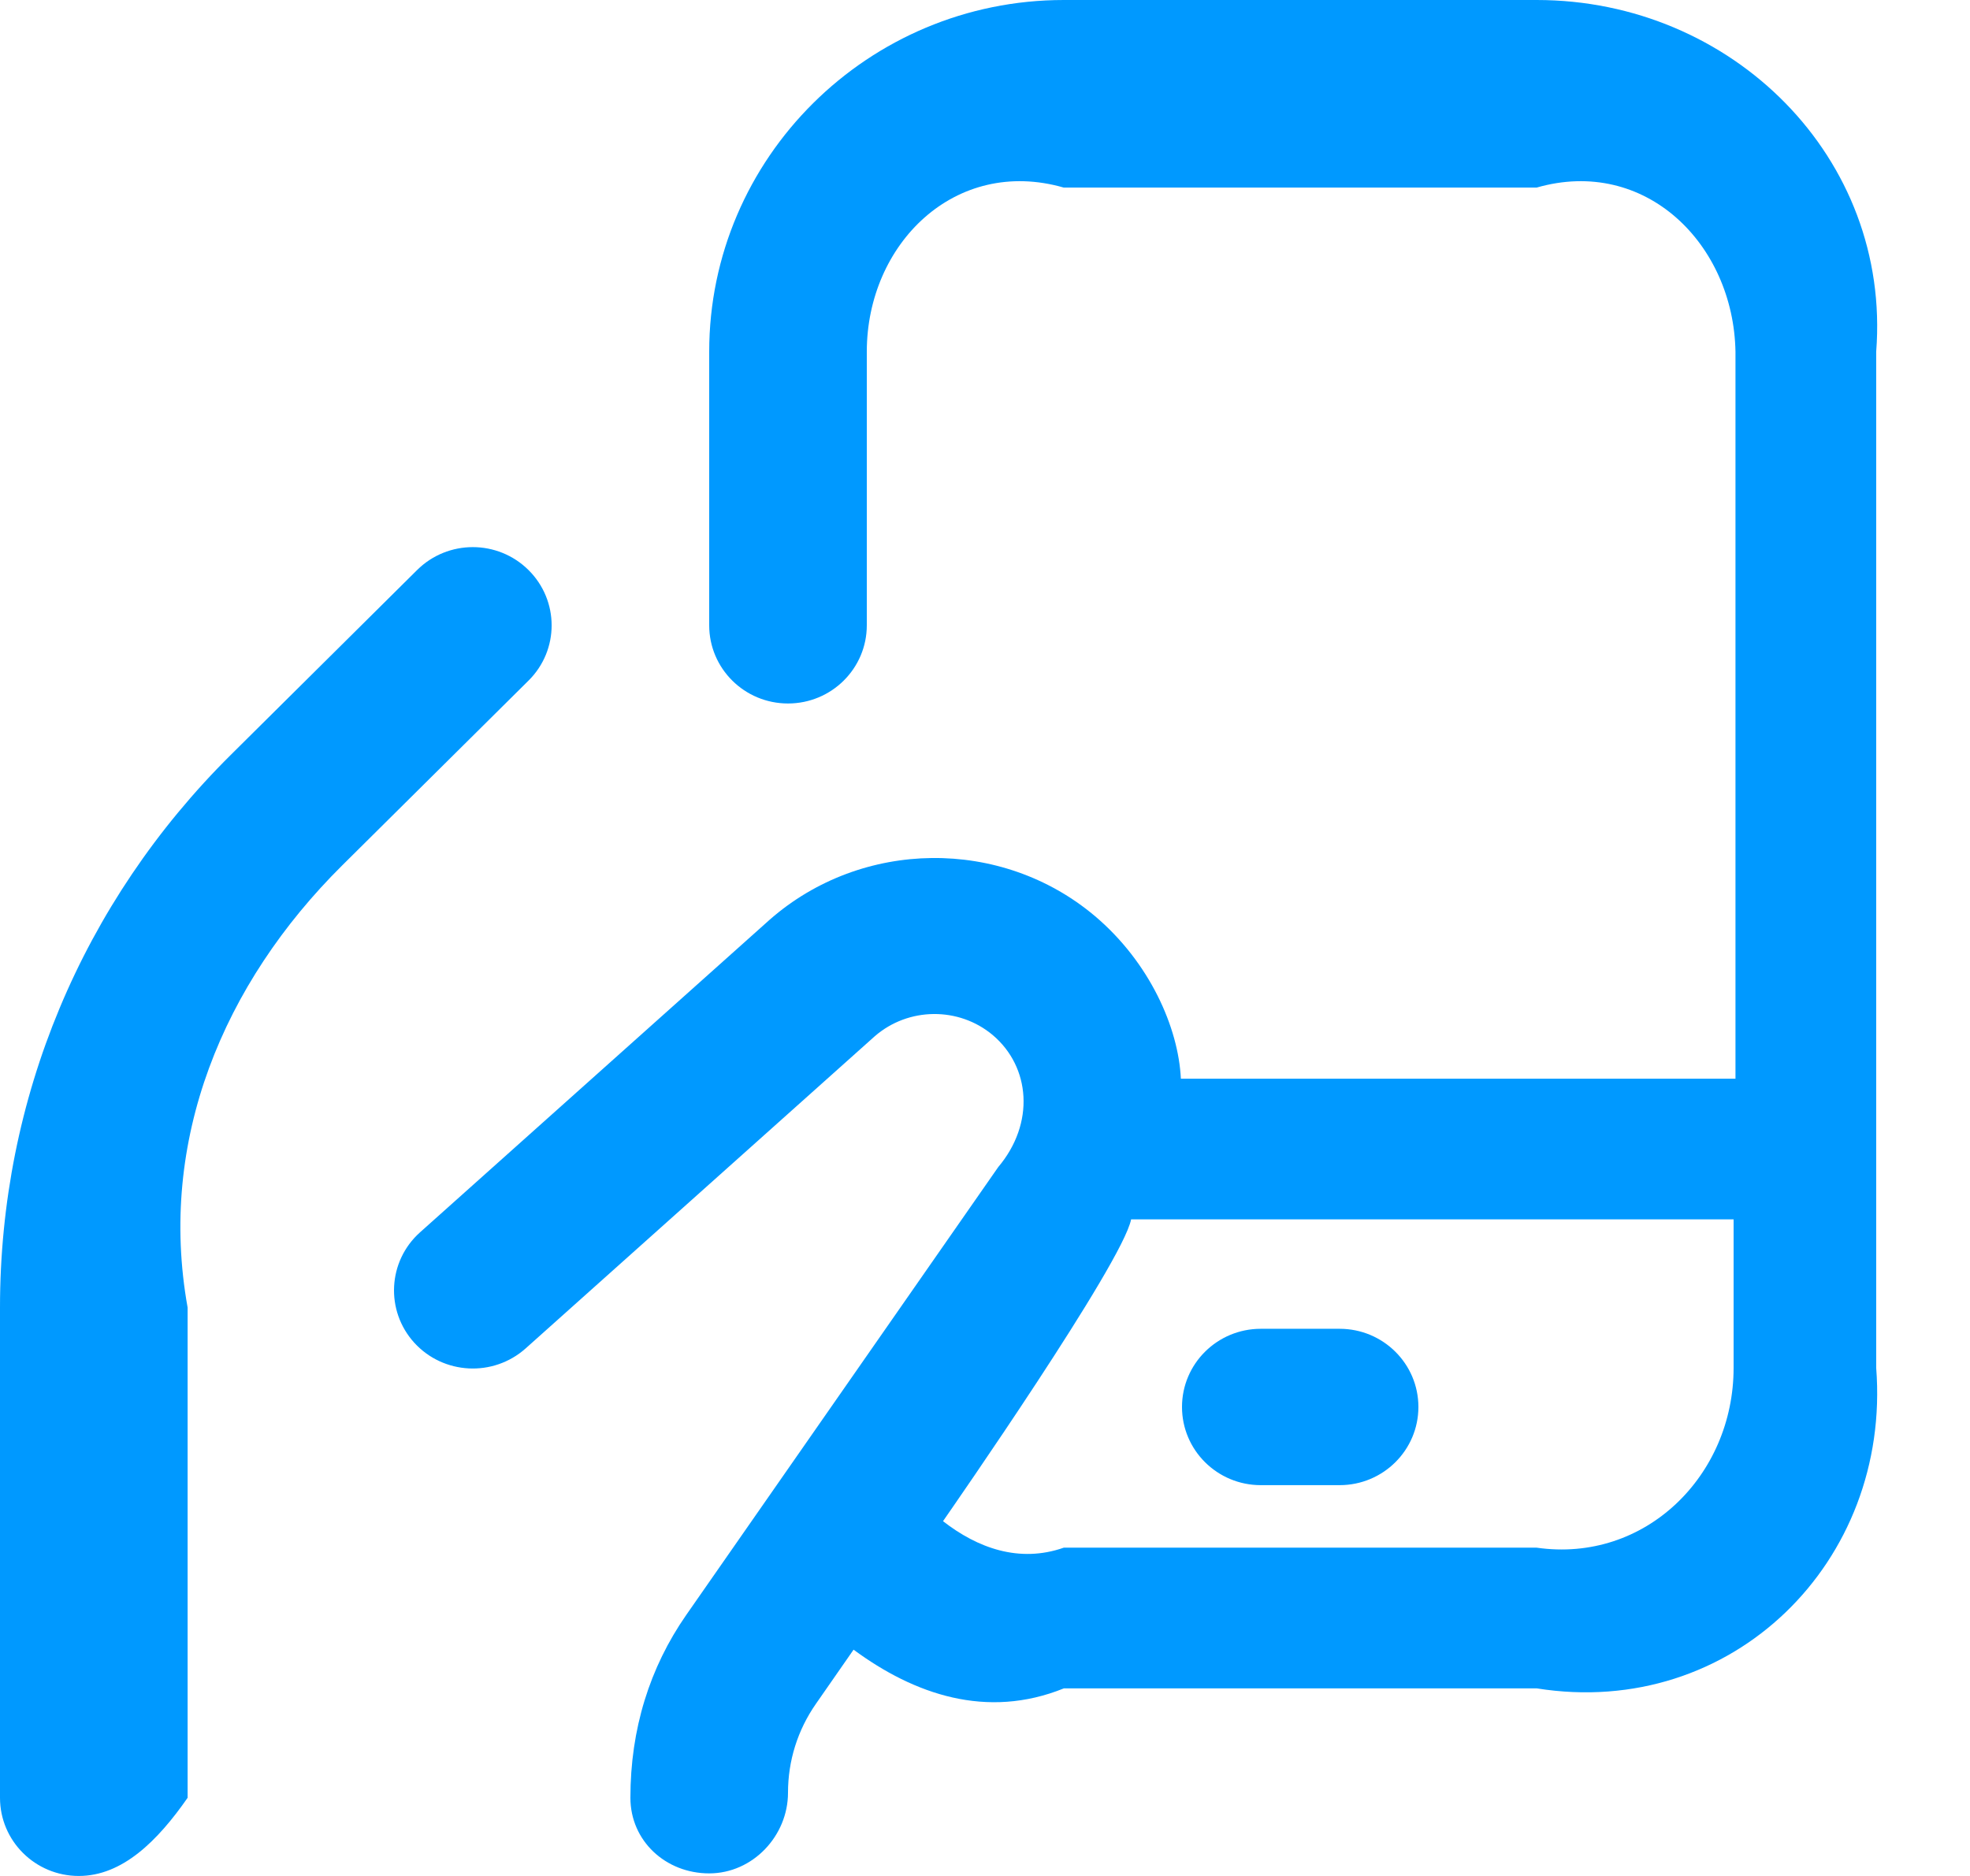 ﻿<?xml version="1.0" encoding="utf-8"?>
<svg version="1.1" xmlns:xlink="http://www.w3.org/1999/xlink" width="42px" height="40px" xmlns="http://www.w3.org/2000/svg">
  <g transform="matrix(1 0 0 1 -836 -1206 )">
    <path d="M 32.762 0  L 32.76 0  L 22.68 0  C 18.512 0  15.12 3.365  15.12 7.5  L 15.12 13.333  C 15.12 14.253  15.871 15  16.8 15  C 17.729 15  18.48 14.253  18.48 13.333  L 18.48 7.5  C 18.48 5.203  20.363 3.333  22.68 4  L 32.76 4  C 35.077 3.333  36.96 5.203  37 7.5  L 37 23  L 25.176 23  C 25.124 21.913  24.513 20.52  23.34 19.53  C 21.351 17.855  18.376 17.885  16.41 19.61  L 8.954 26.277  C 8.266 26.893  8.212 27.947  8.832 28.63  C 9.455 29.313  10.515 29.367  11.206 28.752  L 18.648 22.097  C 19.365 21.472  20.442 21.463  21.165 22.07  C 21.969 22.75  22.068 23.953  21.282 24.885  L 14.629 34.437  C 13.852 35.555  13.44 36.867  13.44 38.332  C 13.44 39.252  14.191 39.945  15.12 39.945  C 16.049 39.945  16.8 39.145  16.8 38.225  C 16.8 37.545  17.005 36.89  17.395 36.33  L 18.198 35.175  C 19.491 36.128  21.037 36.665  22.682 36  L 32.762 36  C 36.93 36.665  40.322 33.3  40 29.165  L 40 7.5  C 40.322 3.365  36.93 0  32.762 0  Z M 36.96 26  L 36.96 29.167  C 36.96 31.463  35.077 33.333  32.76 33  L 22.68 33  C 21.729 33.333  20.839 33.007  20.105 32.435  C 20.294 32.162  23.93 26.935  24.115 26  L 36.96 26  Z M 26.88 31.667  C 25.951 31.667  25.2 30.92  25.2 30  C 25.2 29.08  25.951 28.333  26.88 28.333  L 28.56 28.333  C 29.489 28.333  30.24 29.08  30.24 30  C 30.24 30.92  29.489 31.667  28.56 31.667  L 26.88 31.667  Z M 11.268 12.155  C 11.925 12.807  11.925 13.862  11.268 14.512  L 7.296 18.452  C 4.758 20.97  3.36 24.32  4 27.88  L 4 38.333  C 3.36 39.253  2.609 40  1.68 40  C 0.751 40  0 39.253  0 38.333  L 0 27.88  C 0 23.428  1.747 19.243  4.921 16.095  L 8.892 12.155  C 9.549 11.503  10.611 11.503  11.268 12.155  Z " fill-rule="nonzero" fill="#0099ff" stroke="none" transform="matrix(1 0 0 1 836 1206 )" />
  </g>
</svg>